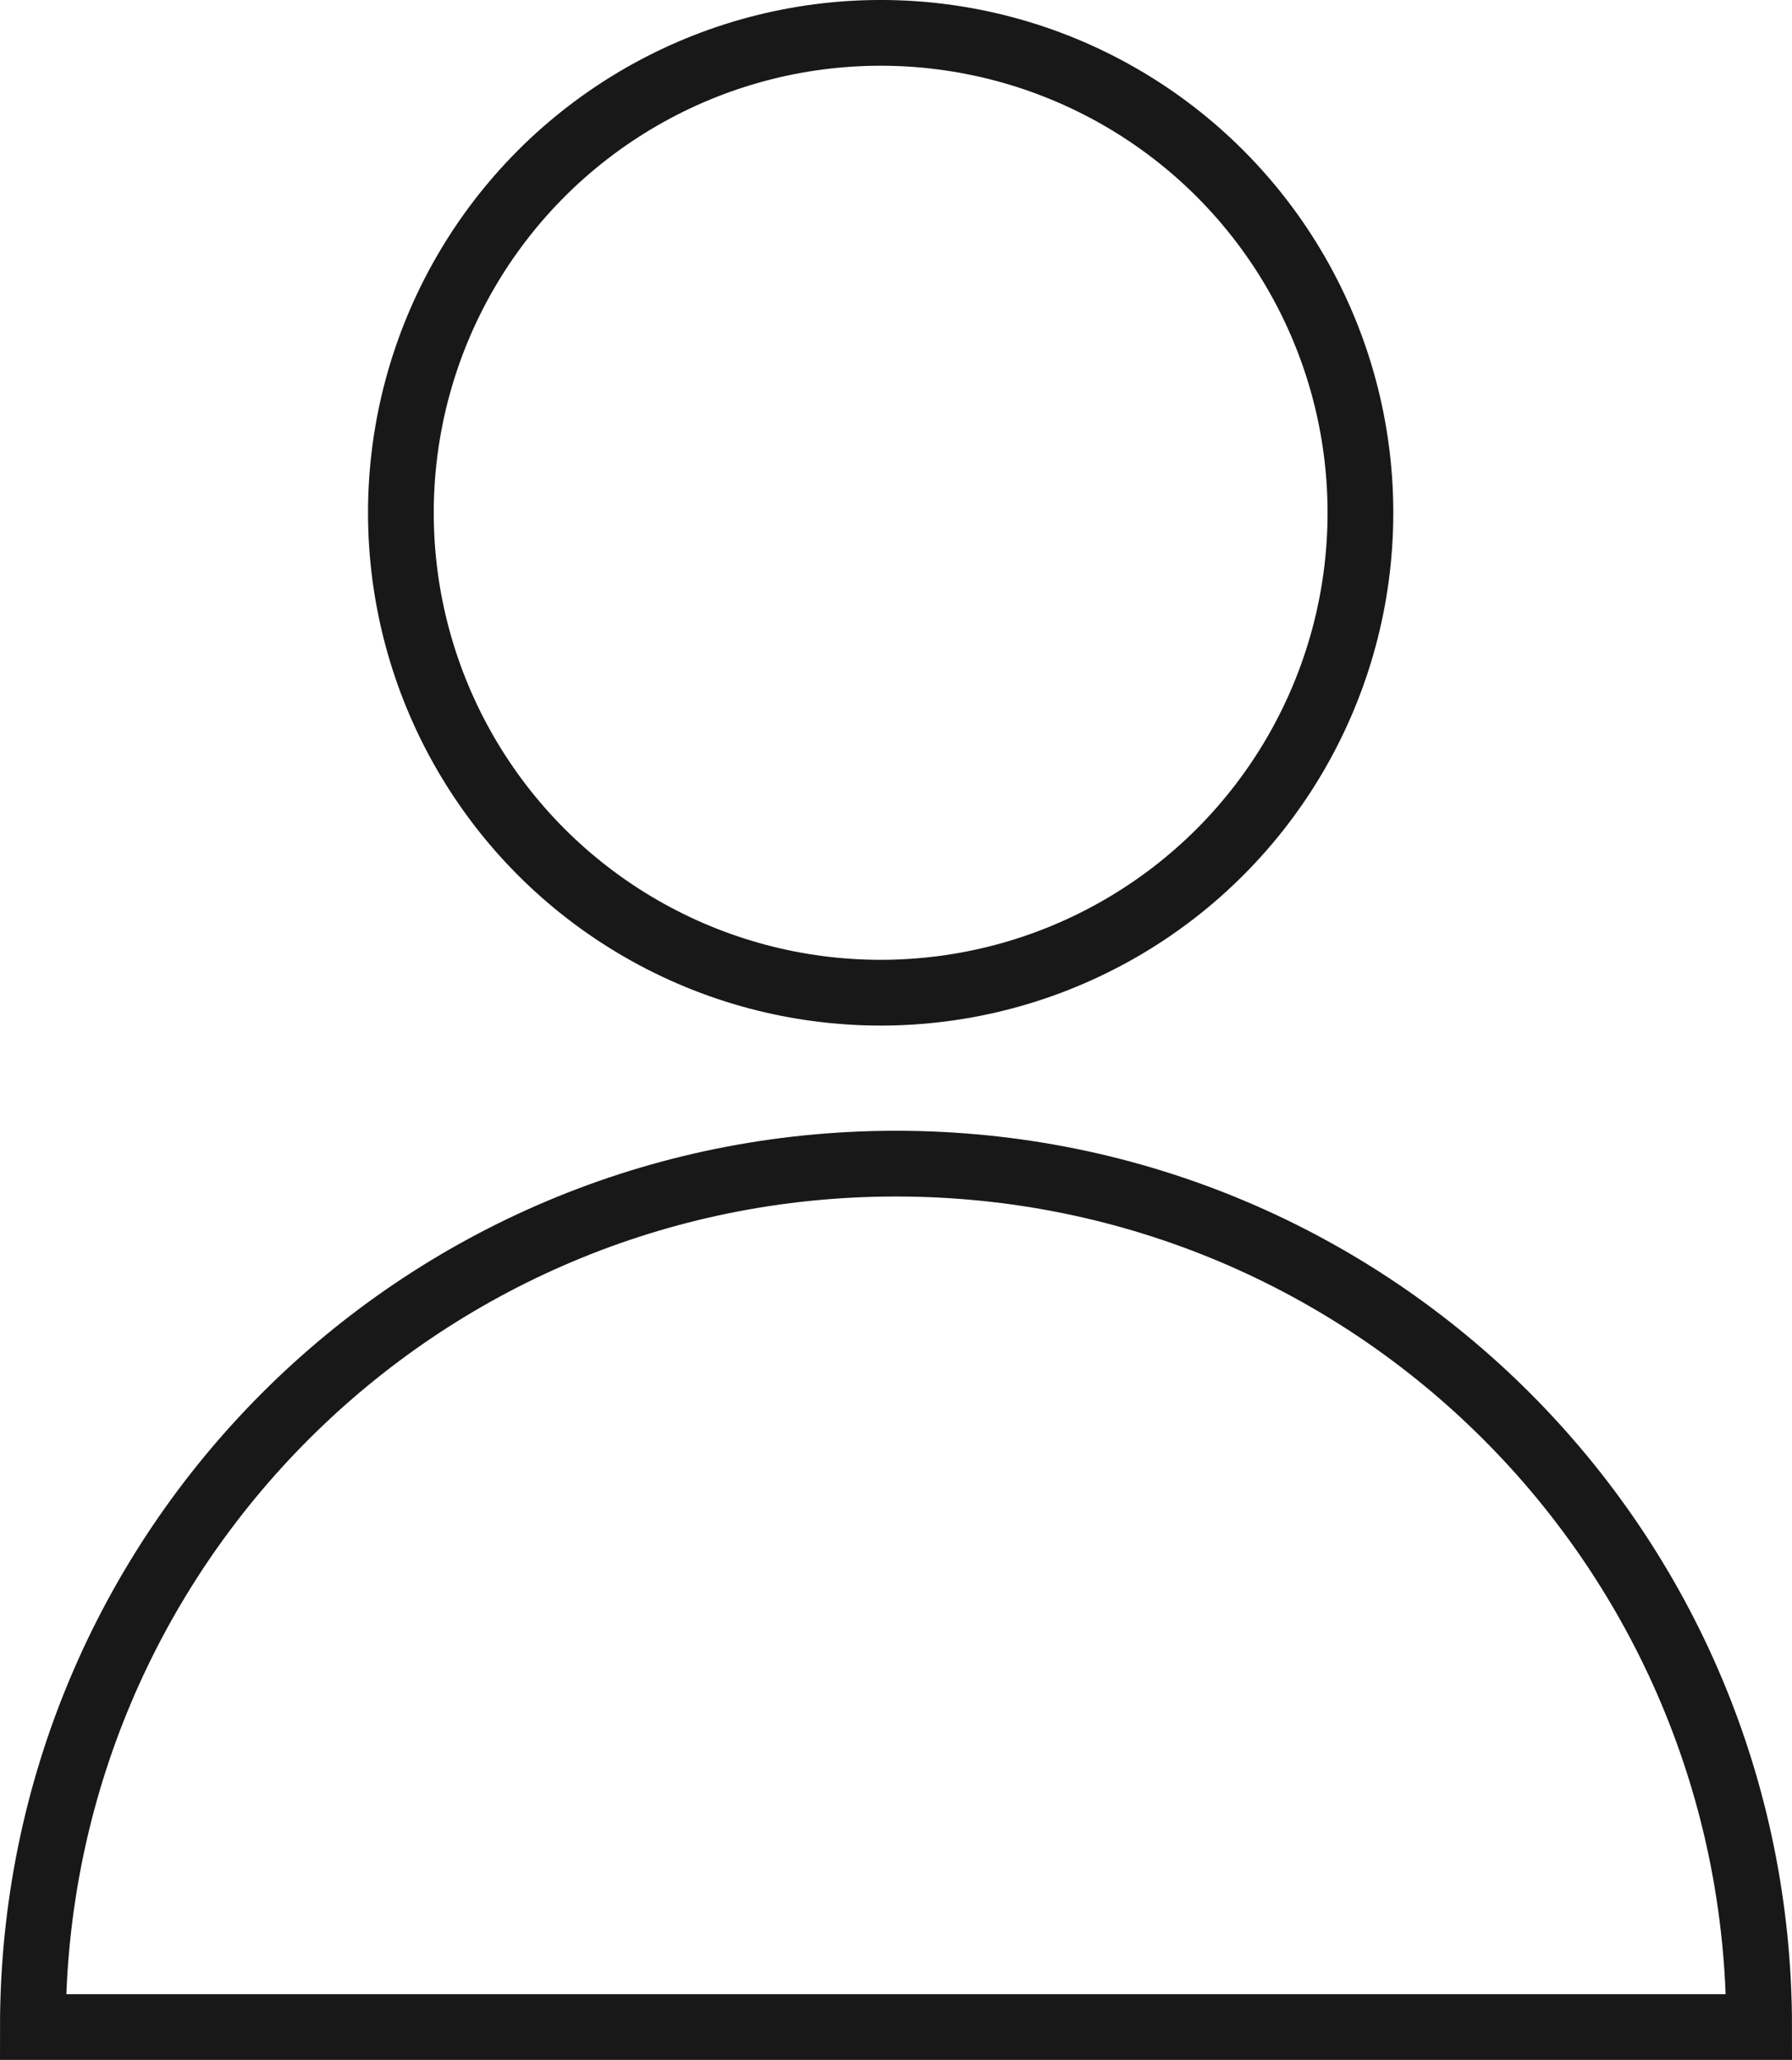 <?xml version="1.0" encoding="UTF-8"?> <svg xmlns="http://www.w3.org/2000/svg" viewBox="1462.09 1881.865 1075.82 1236.27" width="1075.82" height="1236.27" data-guides="{&quot;vertical&quot;:[],&quot;horizontal&quot;:[]}"><path fill="none" stroke="#181818" fill-opacity="1" stroke-width="39.46" stroke-opacity="1" clip-rule="evenodd" color="rgb(51, 51, 51)" fill-rule="evenodd" font-size-adjust="none" stroke-miterlimit="22.926" text-rendering="geometricprecision" class="fil0 str0" id="tSvg14f285c1878" title="Path 1" d="M 1481.82 3098.415 C 1481.82 2811.705 1713.29 2580.235 2000 2580.235C 2286.71 2580.235 2518.18 2811.705 2518.18 3098.415C 2172.723 3098.415 1827.267 3098.415 1481.82 3098.415Z"></path><ellipse clip-rule="evenodd" color="rgb(51, 51, 51)" fill-rule="evenodd" font-size-adjust="none" stroke-miterlimit="22.926" stroke-width="39.46" stroke="#181818" text-rendering="geometricprecision" class="fil0 str0" cx="1990.79" cy="2189.615" r="288.03" id="tSvga3b0756e0f" title="Ellipse 1" fill="none" fill-opacity="1" stroke-opacity="1" rx="288.03" ry="288.03" style="transform: rotate(0deg); transform-origin: 1990.79px 2189.61px;"></ellipse><defs></defs></svg> 